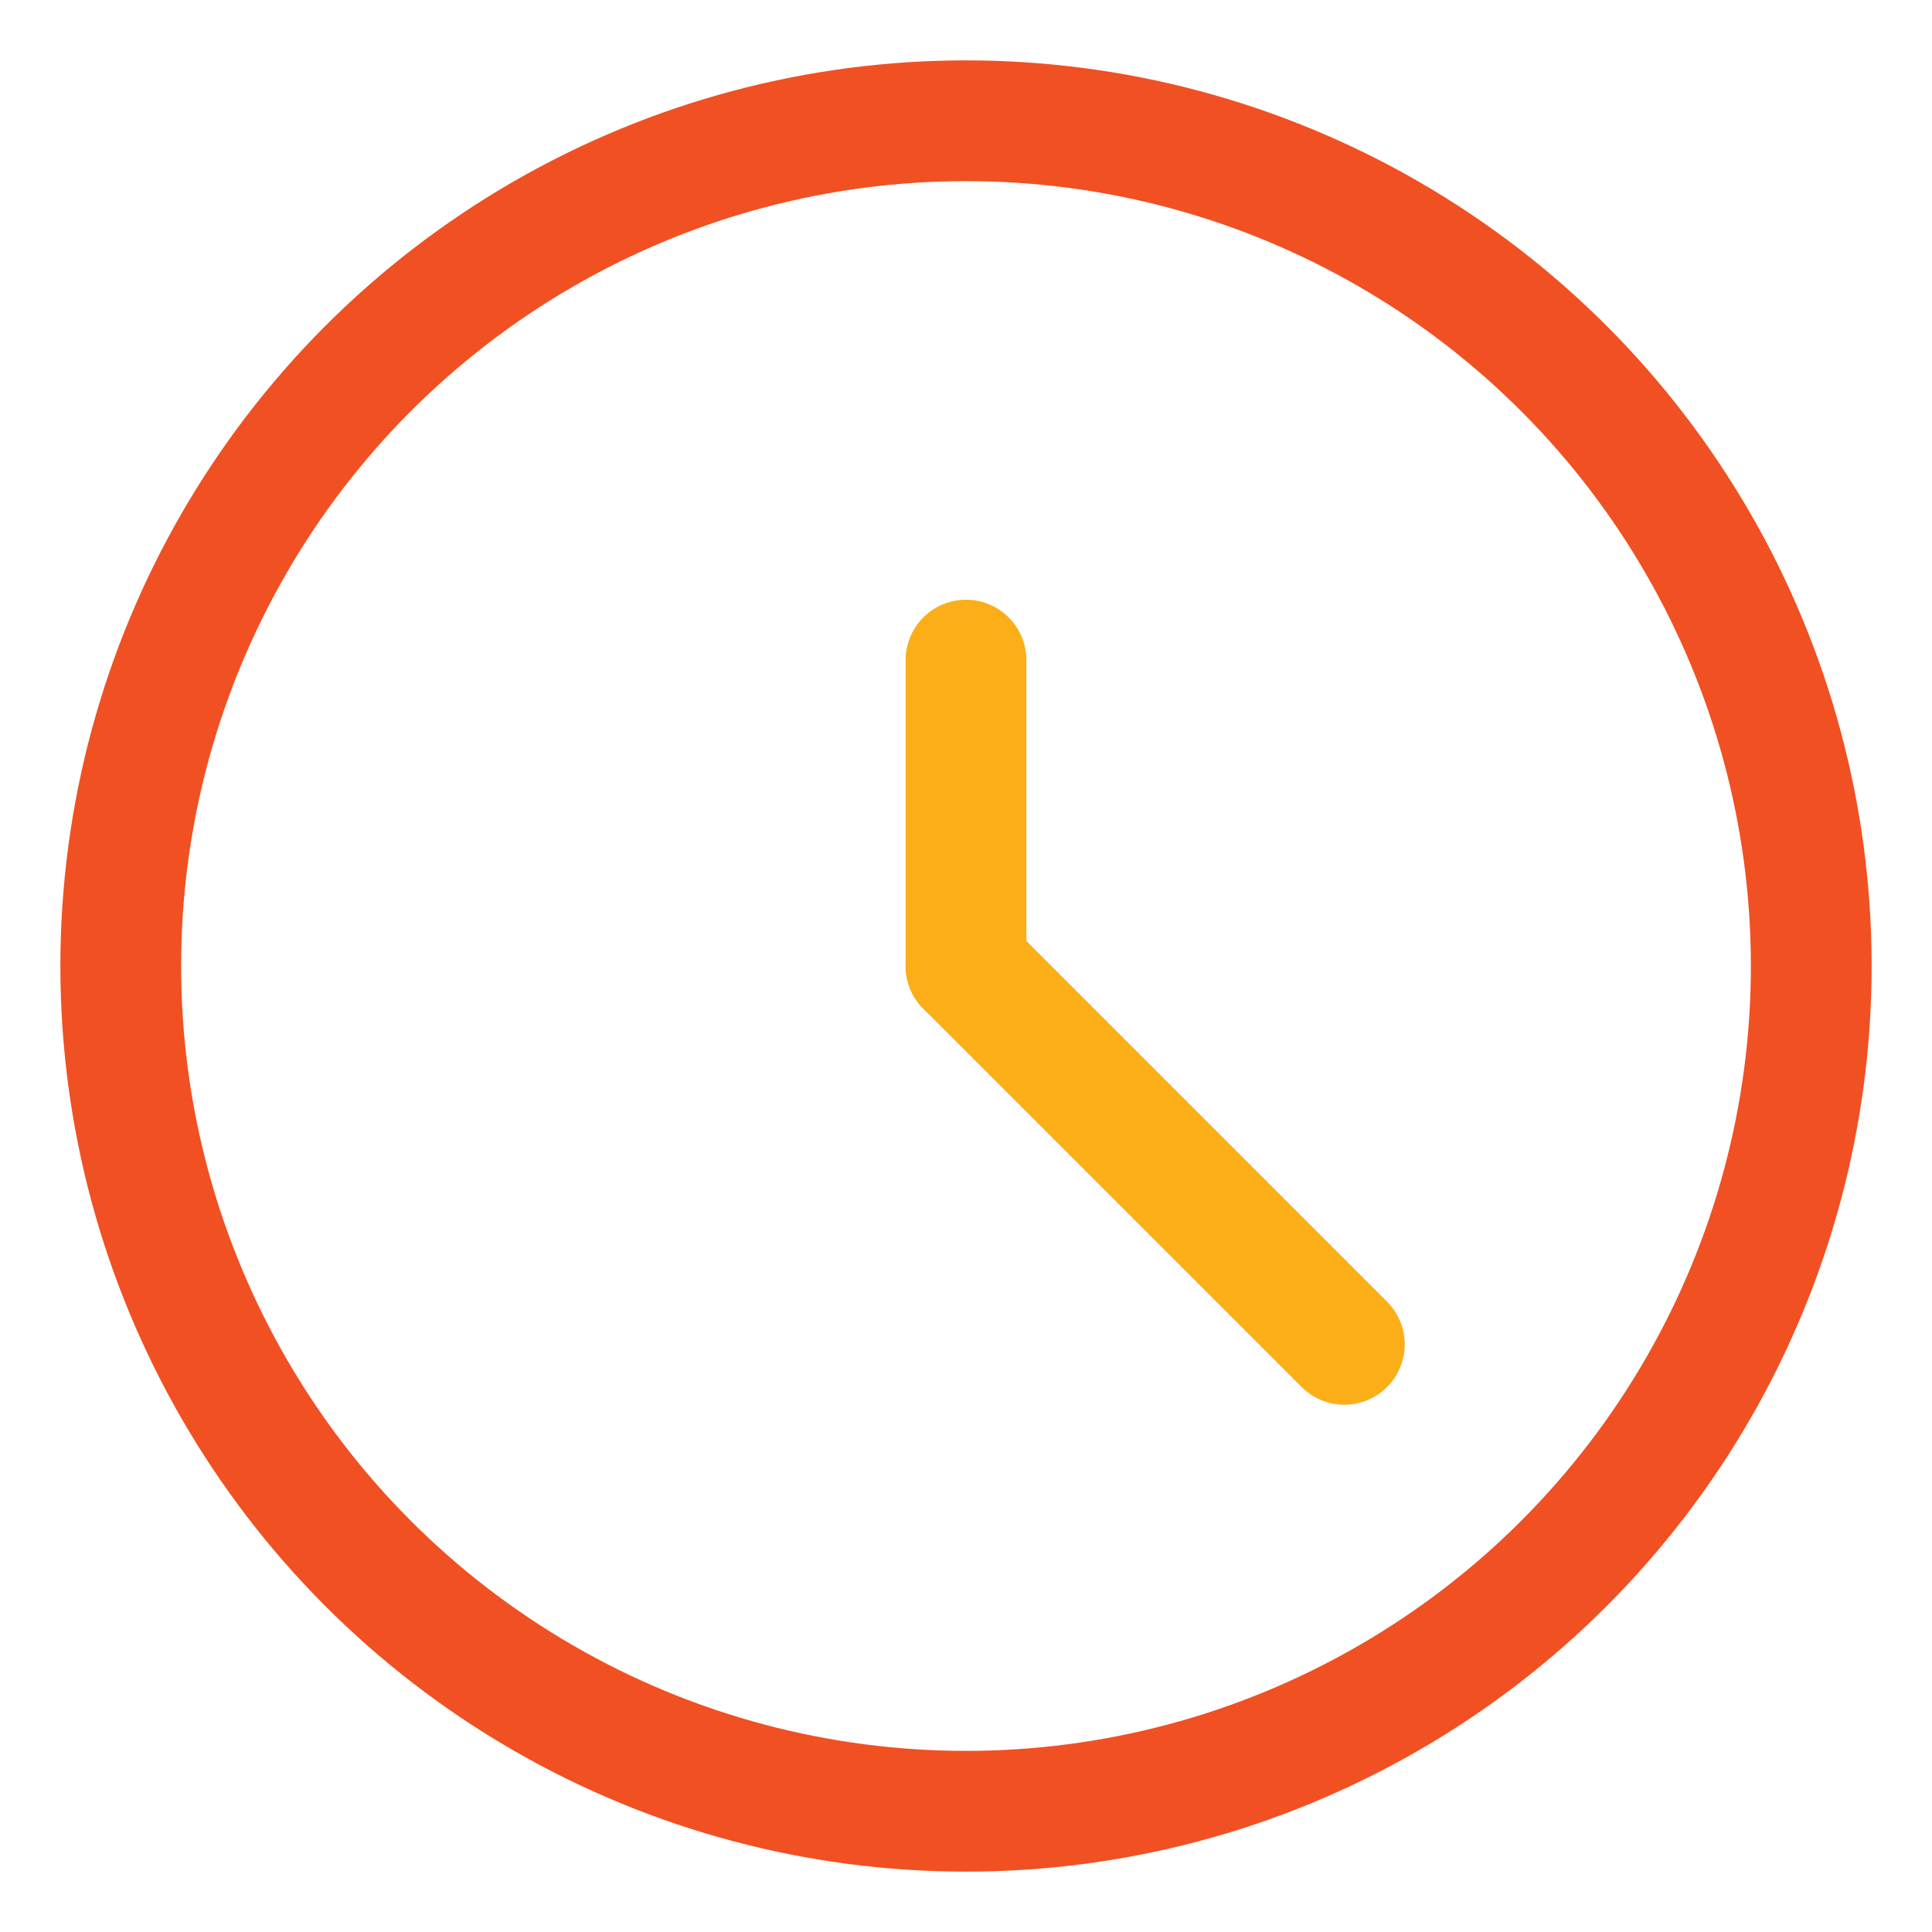 <?xml version="1.0" encoding="UTF-8"?>
<!-- Generator: Adobe Illustrator 24.0.3, SVG Export Plug-In . SVG Version: 6.00 Build 0)  -->
<svg xmlns="http://www.w3.org/2000/svg" xmlns:xlink="http://www.w3.org/1999/xlink" id="Layer_1" x="0px" y="0px" viewBox="0 0 24 24" style="enable-background:new 0 0 24 24;" xml:space="preserve">
<style type="text/css">
	.st0{fill:none;stroke:#F15023;stroke-width:1.5;stroke-linecap:round;stroke-linejoin:round;}
	.st1{fill:none;stroke:#FBAE17;stroke-width:1.5;stroke-linecap:round;stroke-linejoin:round;}
</style>
<title>time-clock-circle</title>
<circle class="st0" cx="12" cy="12" r="10.5"></circle>
<line class="st1" x1="12" y1="12" x2="12" y2="8.2"></line>
<line class="st1" x1="12" y1="12" x2="16.7" y2="16.7"></line>
</svg>
